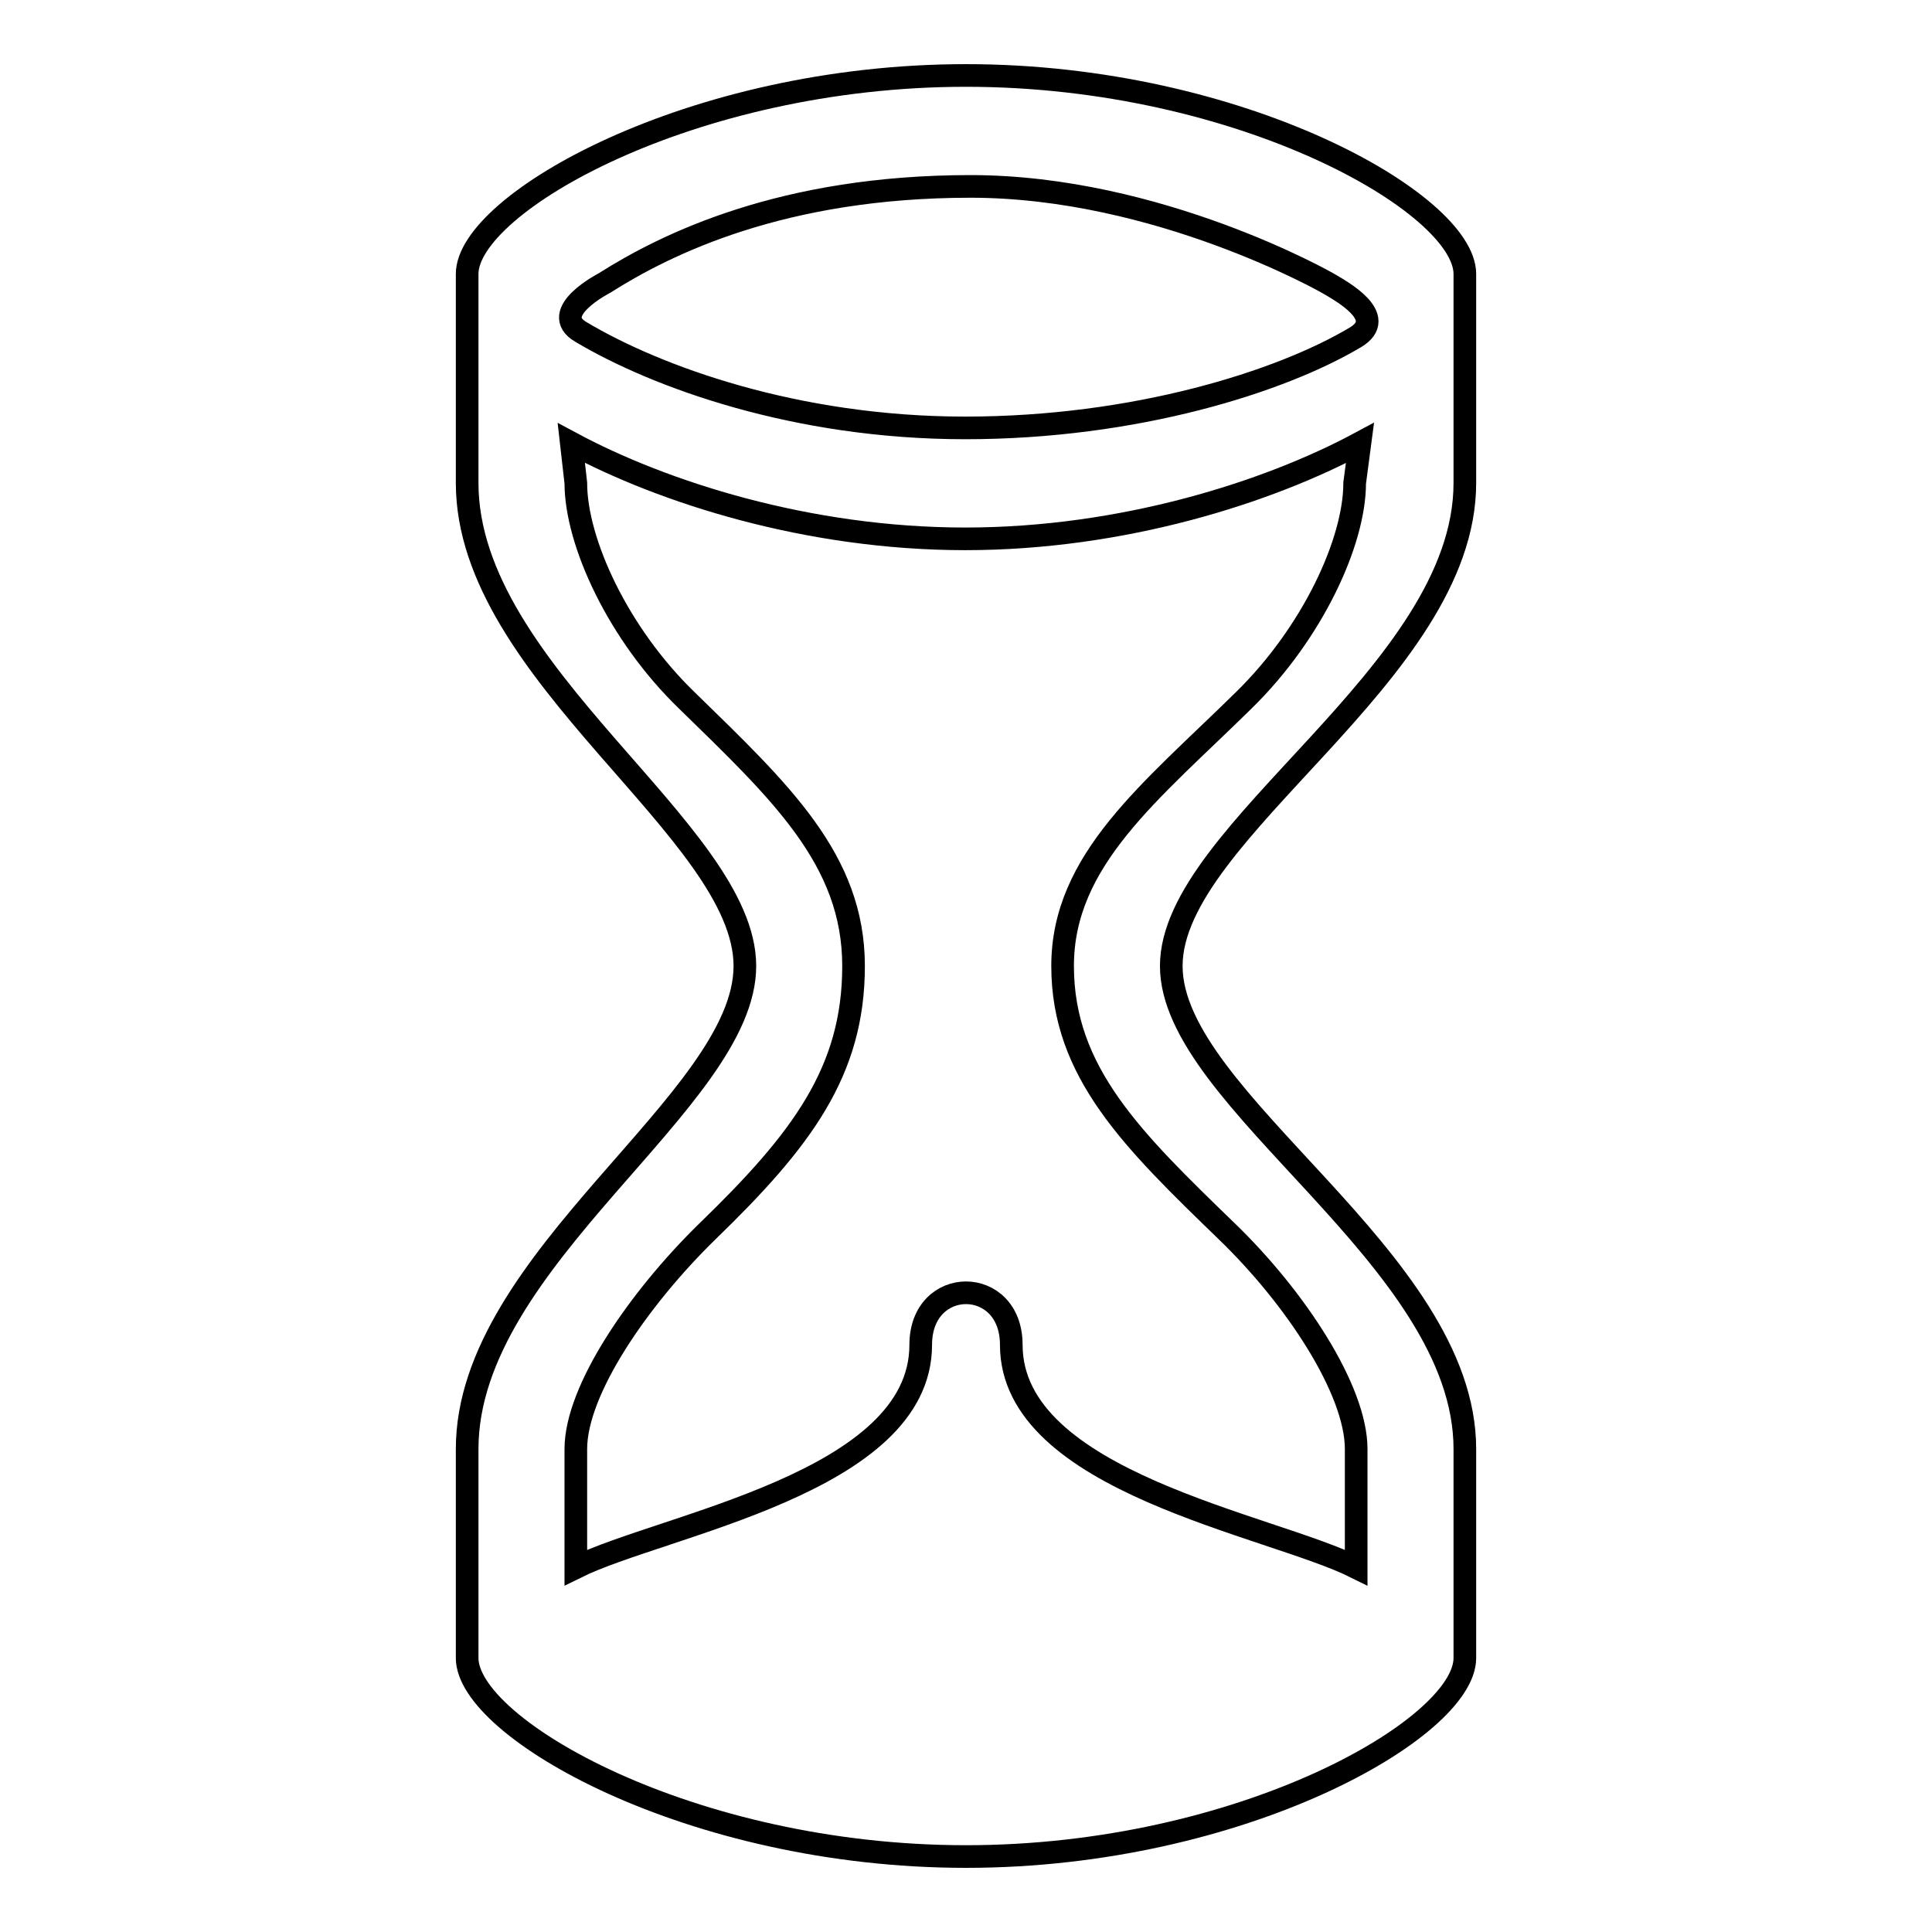 <?xml version="1.0" encoding="utf-8"?>
<!-- Svg Vector Icons : http://www.onlinewebfonts.com/icon -->
<!DOCTYPE svg PUBLIC "-//W3C//DTD SVG 1.1//EN" "http://www.w3.org/Graphics/SVG/1.1/DTD/svg11.dtd">
<svg version="1.1" xmlns="http://www.w3.org/2000/svg" xmlns:xlink="http://www.w3.org/1999/xlink" x="0px" y="0px" viewBox="0 0 256 256" enable-background="new 0 0 256 256" xml:space="preserve">
<g><g><path stroke-width="3" fill-opacity="0" stroke="#000000"  d="M194.1,64V36.3C194.1,27,164.5,10,128,10c-36.5,0-66.1,17-66.1,26.3V64c0,25.3,36.8,46.1,36.8,64c0,17.9-36.8,38.7-36.8,64v27.7c0,9.3,29.6,26.3,66.1,26.3c36.5,0,66.1-17,66.1-26.3V192c0-25.3-38.9-46.1-38.9-64C155.2,110.1,194.1,89.3,194.1,64L194.1,64z M80.1,37.5c8.2-5.2,23.6-12.8,48.5-12.8c24.9,0,47.3,12.8,47.3,12.8c1.7,1,8.2,4.5,3.7,7.2c-9.9,5.9-29.2,12-51.7,12S86.9,49.9,77,44C72.5,41.4,80.1,37.5,80.1,37.5L80.1,37.5z M140.8,128c0,14.1,9.3,23.1,21.8,35.2c9.1,8.8,17.1,21,17.1,28.8v15.7c-11.4-5.7-45.7-11.3-45.7-29.5c0-9.2-12-9.2-12,0c0,18.3-34.2,23.8-45.7,29.5V192c0-7.8,8.3-19.9,17.4-28.8c12.5-12.1,19.4-21.2,19.4-35.2c0-14.1-9.7-23.1-22.1-35.2c-9.1-8.8-14.7-21-14.7-28.8l-0.6-5.3c12.1,6.5,31.3,12.7,52.2,12.7c20.9,0,40.2-6.2,52.3-12.7l-0.7,5.3c0,7.8-5.6,19.9-14.7,28.8C152.5,104.9,140.8,113.9,140.8,128L140.8,128z"/></g></g>
</svg>